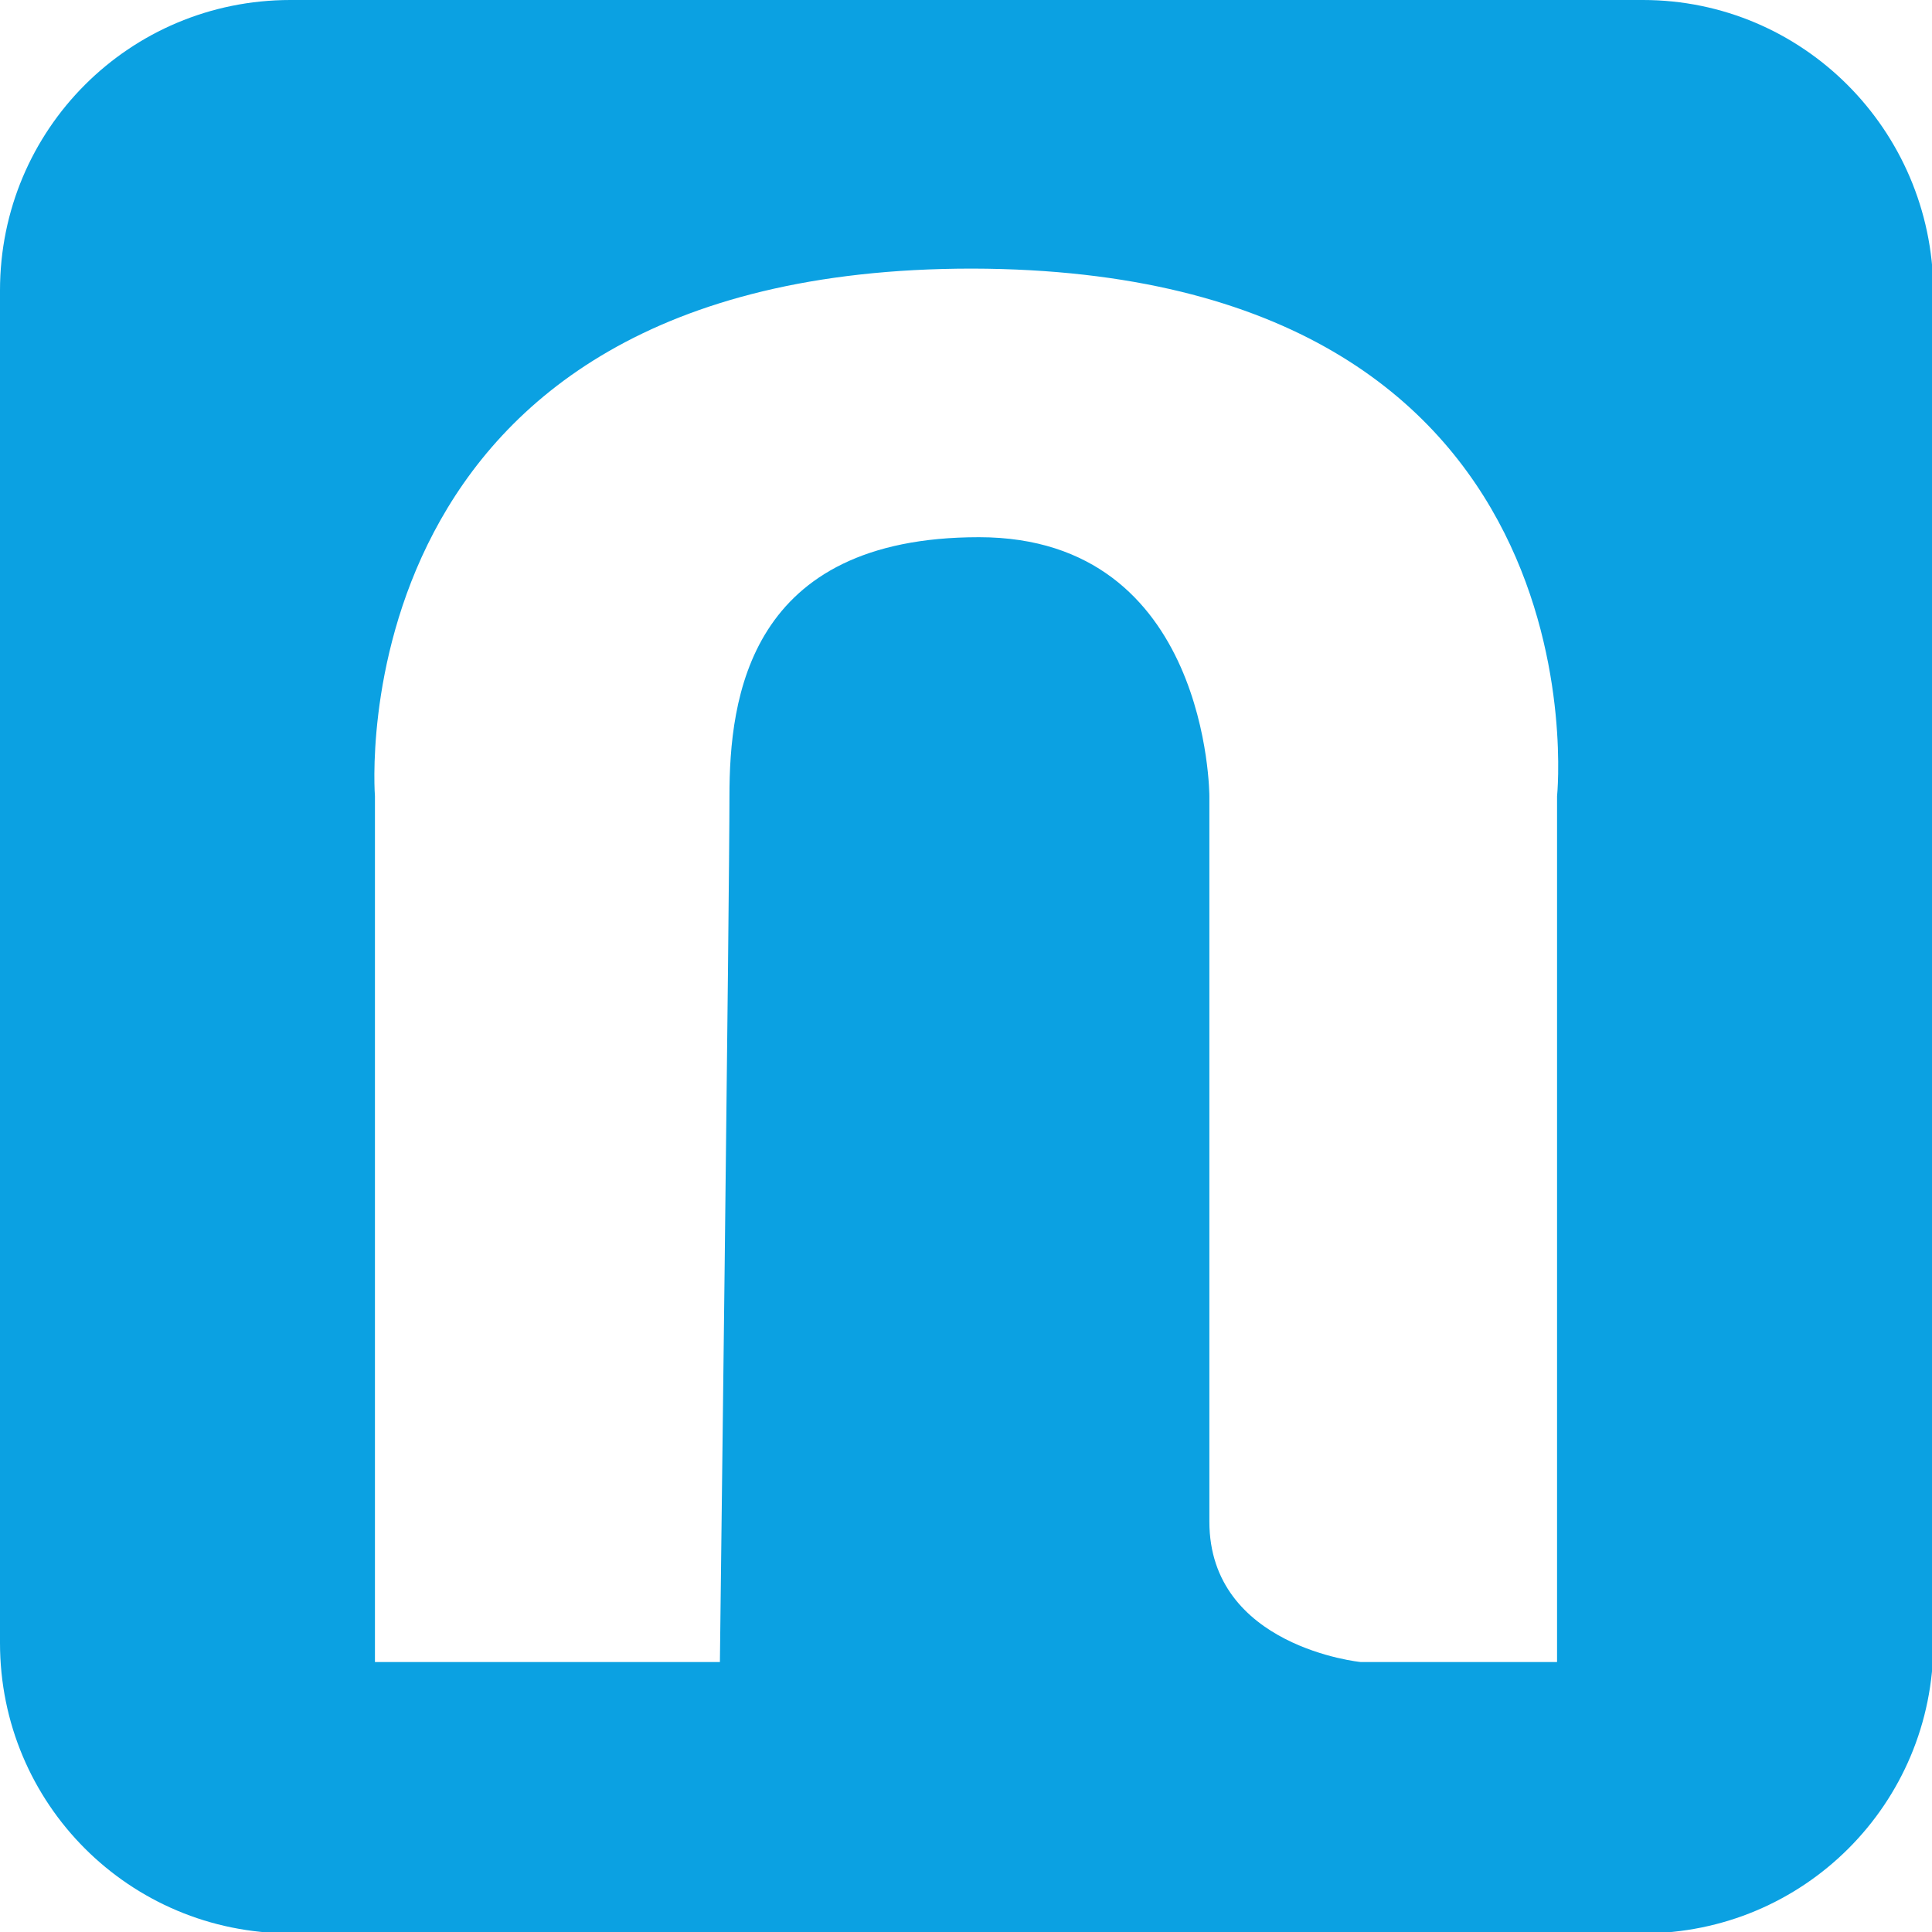 <?xml version="1.0" encoding="utf-8"?>
<!-- Generator: Adobe Illustrator 25.1.0, SVG Export Plug-In . SVG Version: 6.00 Build 0)  -->
<svg version="1.1" id="Ebene_1" xmlns="http://www.w3.org/2000/svg" xmlns:xlink="http://www.w3.org/1999/xlink" x="0px" y="0px"
	 viewBox="0 0 141.7 141.7" enable-background="new 0 0 141.7 141.7" xml:space="preserve">
<g id="logo_x5F_2022_1_">
	<path id="icon" fill="#0BA1E2" d="M120.5,0H21.3C9.5,0,0,9.5,0,21.3v99.2c0,11.8,9.5,21.3,21.3,21.3h99.2
		c11.8,0,21.3-9.5,21.3-21.3V21.3C141.7,9.5,132.2,0,120.5,0z M114.2,58.4v63.5H99.8c0,0-11.1-1.1-11.1-10.3V58.4c0,0,0-19-16.9-19
		s-18.3,11.8-18.3,19s-0.7,63.5-0.7,63.5H27.5V58.4c0,0-3.1-38.7,43.8-38.7C118.2,19.8,114.2,58.4,114.2,58.4z"/>
</g>
</svg>
